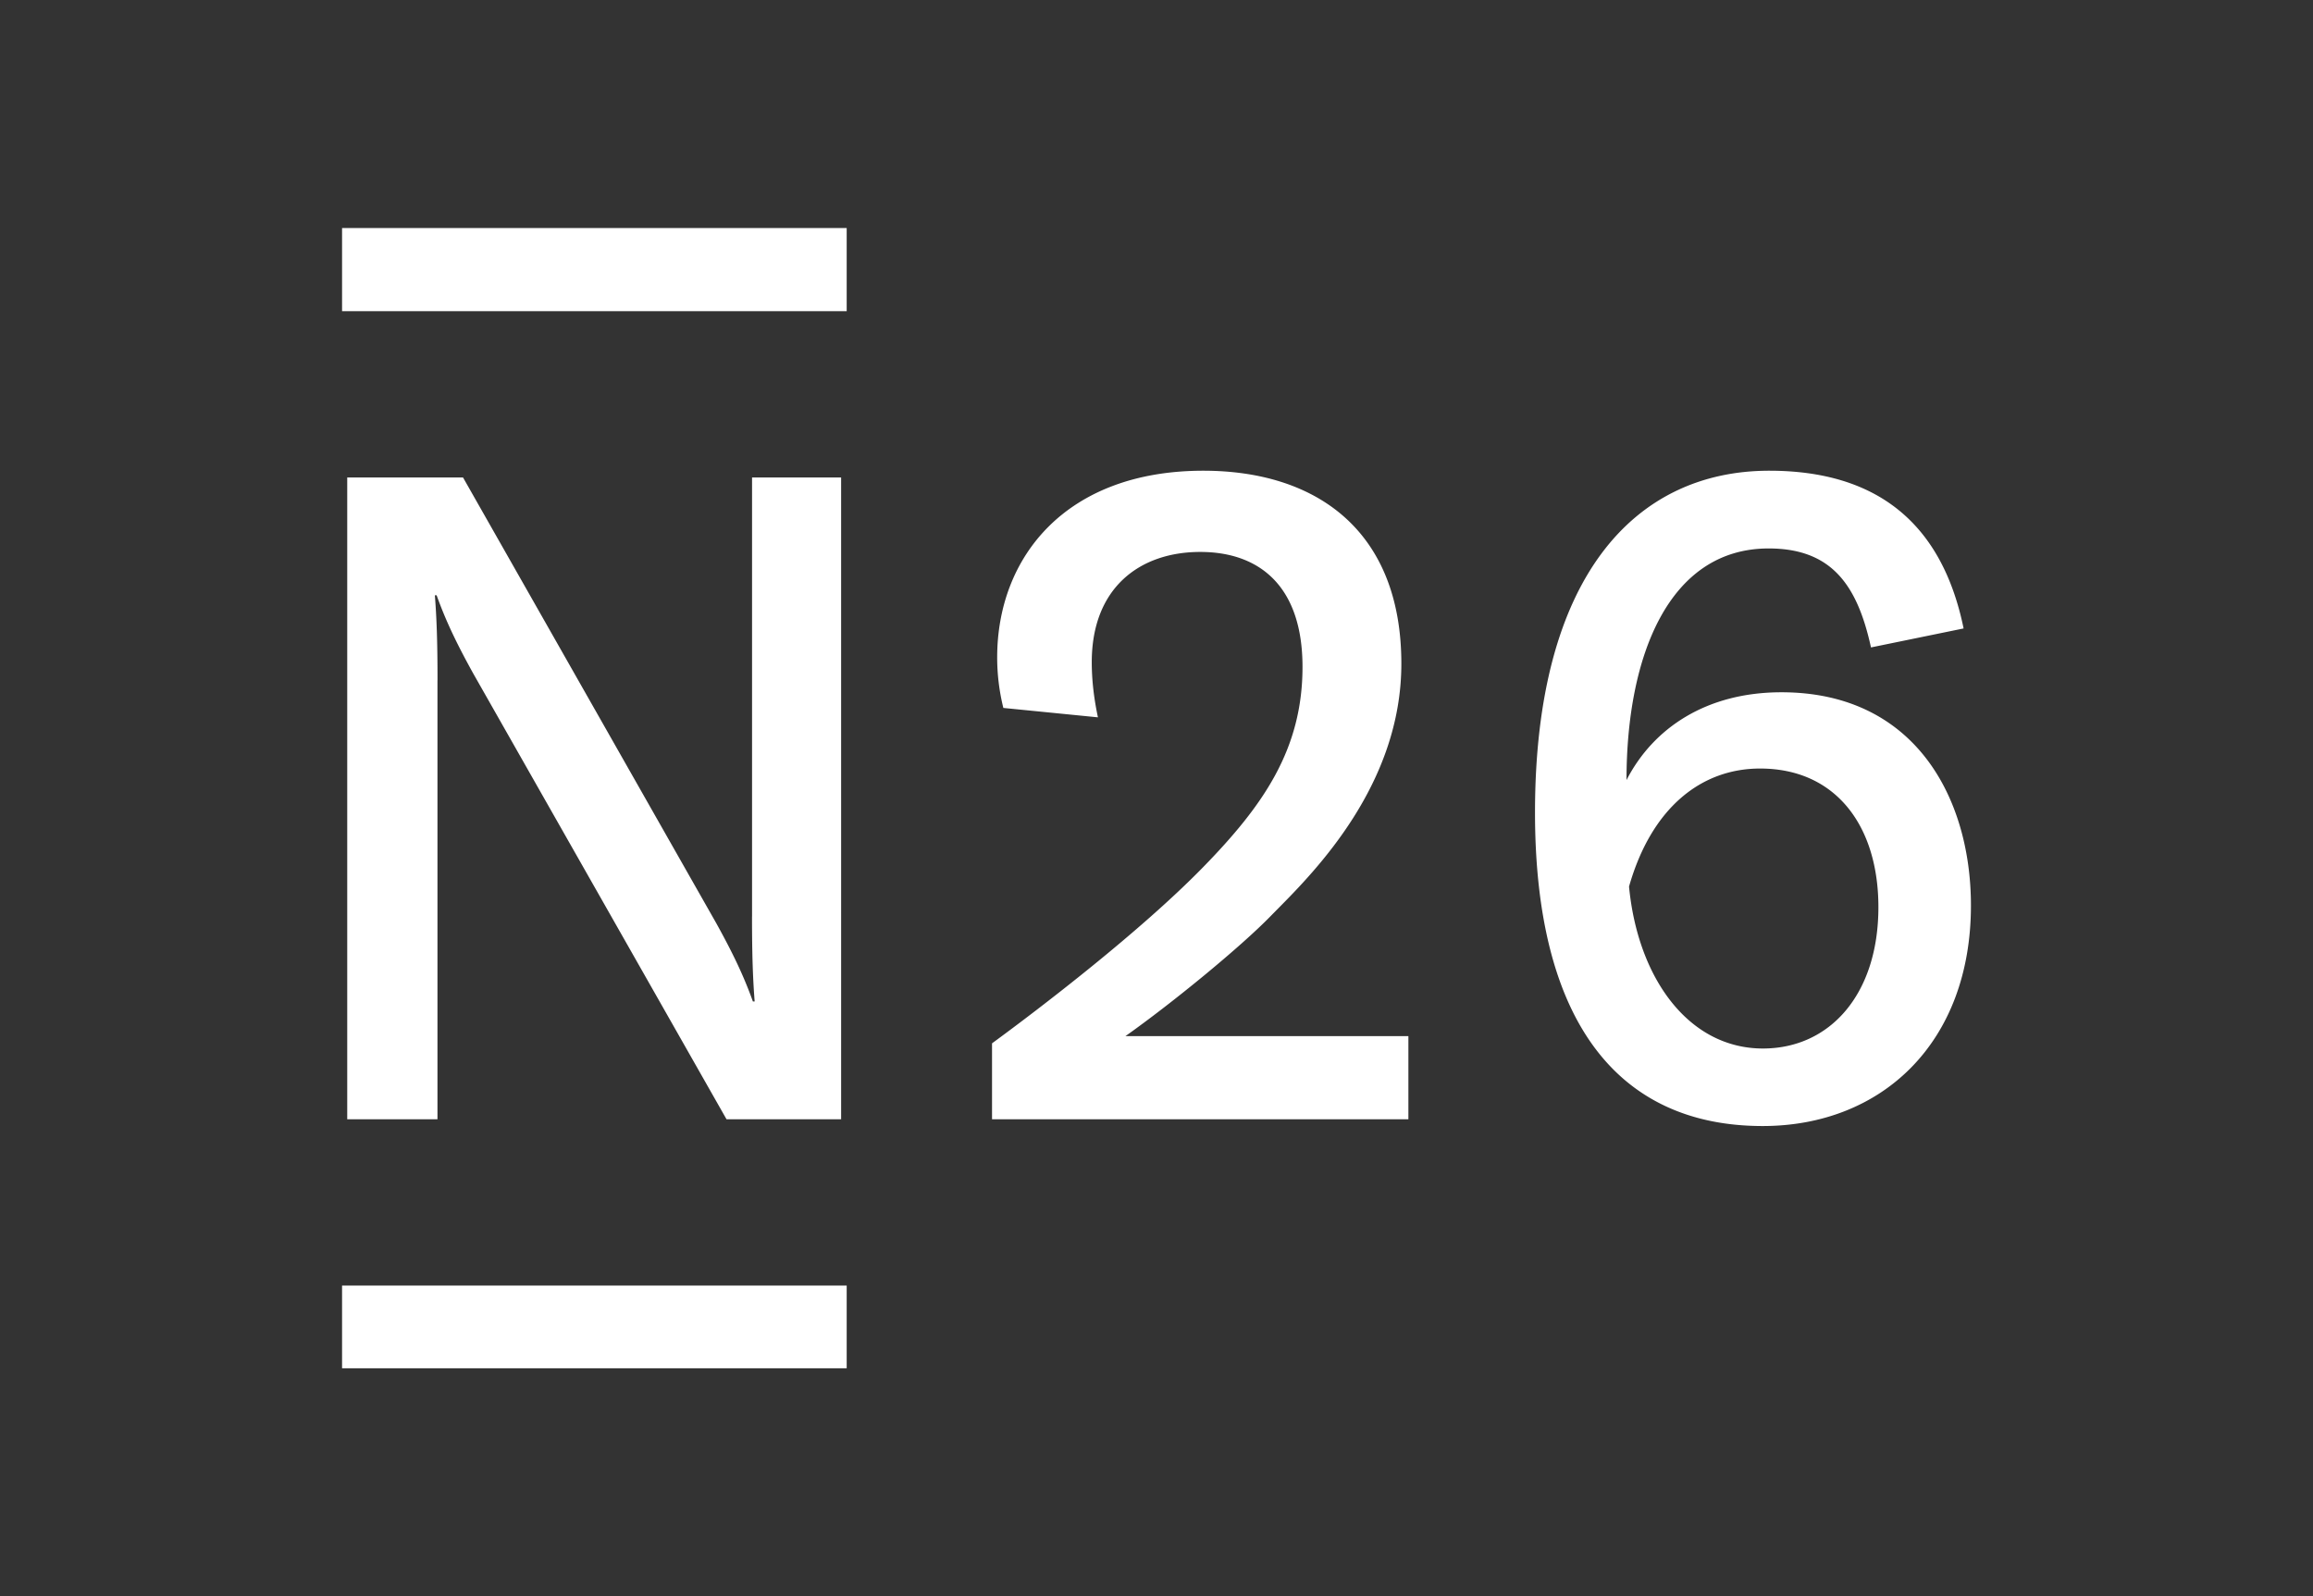 <svg xmlns="http://www.w3.org/2000/svg" width="142" height="98" viewBox="0 0 142 98">
  <rect x="0" y="0" width="142" height="98" fill="#333333" stroke="none"/>
  <g id="N26/Hero-Logo" fill="none" fill-rule="evenodd" stroke="none" stroke-width="1">
    <g id="N26_logo" fill="#FFF" transform="translate(21 14)">
      <path id="Shape" d="M0 5.105h30.98V0H0v5.105zm87.23 45.264c-4.536 0-7.677-4.276-8.22-9.942 1.377-4.837 4.432-7.246 8.045-7.246 4.643 0 7.264 3.514 7.264 8.51 0 5.361-2.985 8.678-7.089 8.678zm1.137-21.87c-4.581 0-7.858 2.173-9.512 5.39 0-7.6 2.586-14.219 8.727-14.219 3.904 0 5.454 2.303 6.282 6.076l5.686-1.165c-1.337-6.516-5.379-9.683-11.927-9.683-8.23 0-14.386 6.474-14.386 20.984 0 12.88 5.133 19.246 13.98 19.246 7.309 0 12.783-5.114 12.783-13.541 0-6.584-3.425-13.088-11.633-13.088zM25.17 15.314v26.952h-.002c0 2.386.054 3.828.162 5.216h-.108c-.568-1.589-1.24-2.98-2.241-4.792L7.427 15.314H.317v39.398h5.54V27.759h.003c0-2.386-.055-3.828-.163-5.215h.108c.569 1.588 1.24 2.98 2.241 4.79l15.556 27.378h7.036V15.314h-5.467zM30.981 70H0v-5.079h30.98V70zm26-27.734c-1.842 1.887-5.991 5.293-8.887 7.342h17.37v5.104H39.903v-4.661c2.962-2.167 9.114-6.875 12.964-10.82 3.685-3.777 6.097-7.228 6.097-12.292 0-4.982-2.67-7.055-6.28-7.055-3.701 0-6.658 2.192-6.658 6.769 0 1 .108 2.108.379 3.385l-5.807-.577a12.86 12.86 0 0 1-.379-3.107c0-6.112 4.182-11.456 12.656-11.456 6.988 0 12.157 3.72 12.157 11.847 0 7.39-5.266 12.708-7.636 15.1l-.415.421z"/>
    </g>
  </g>
</svg>
